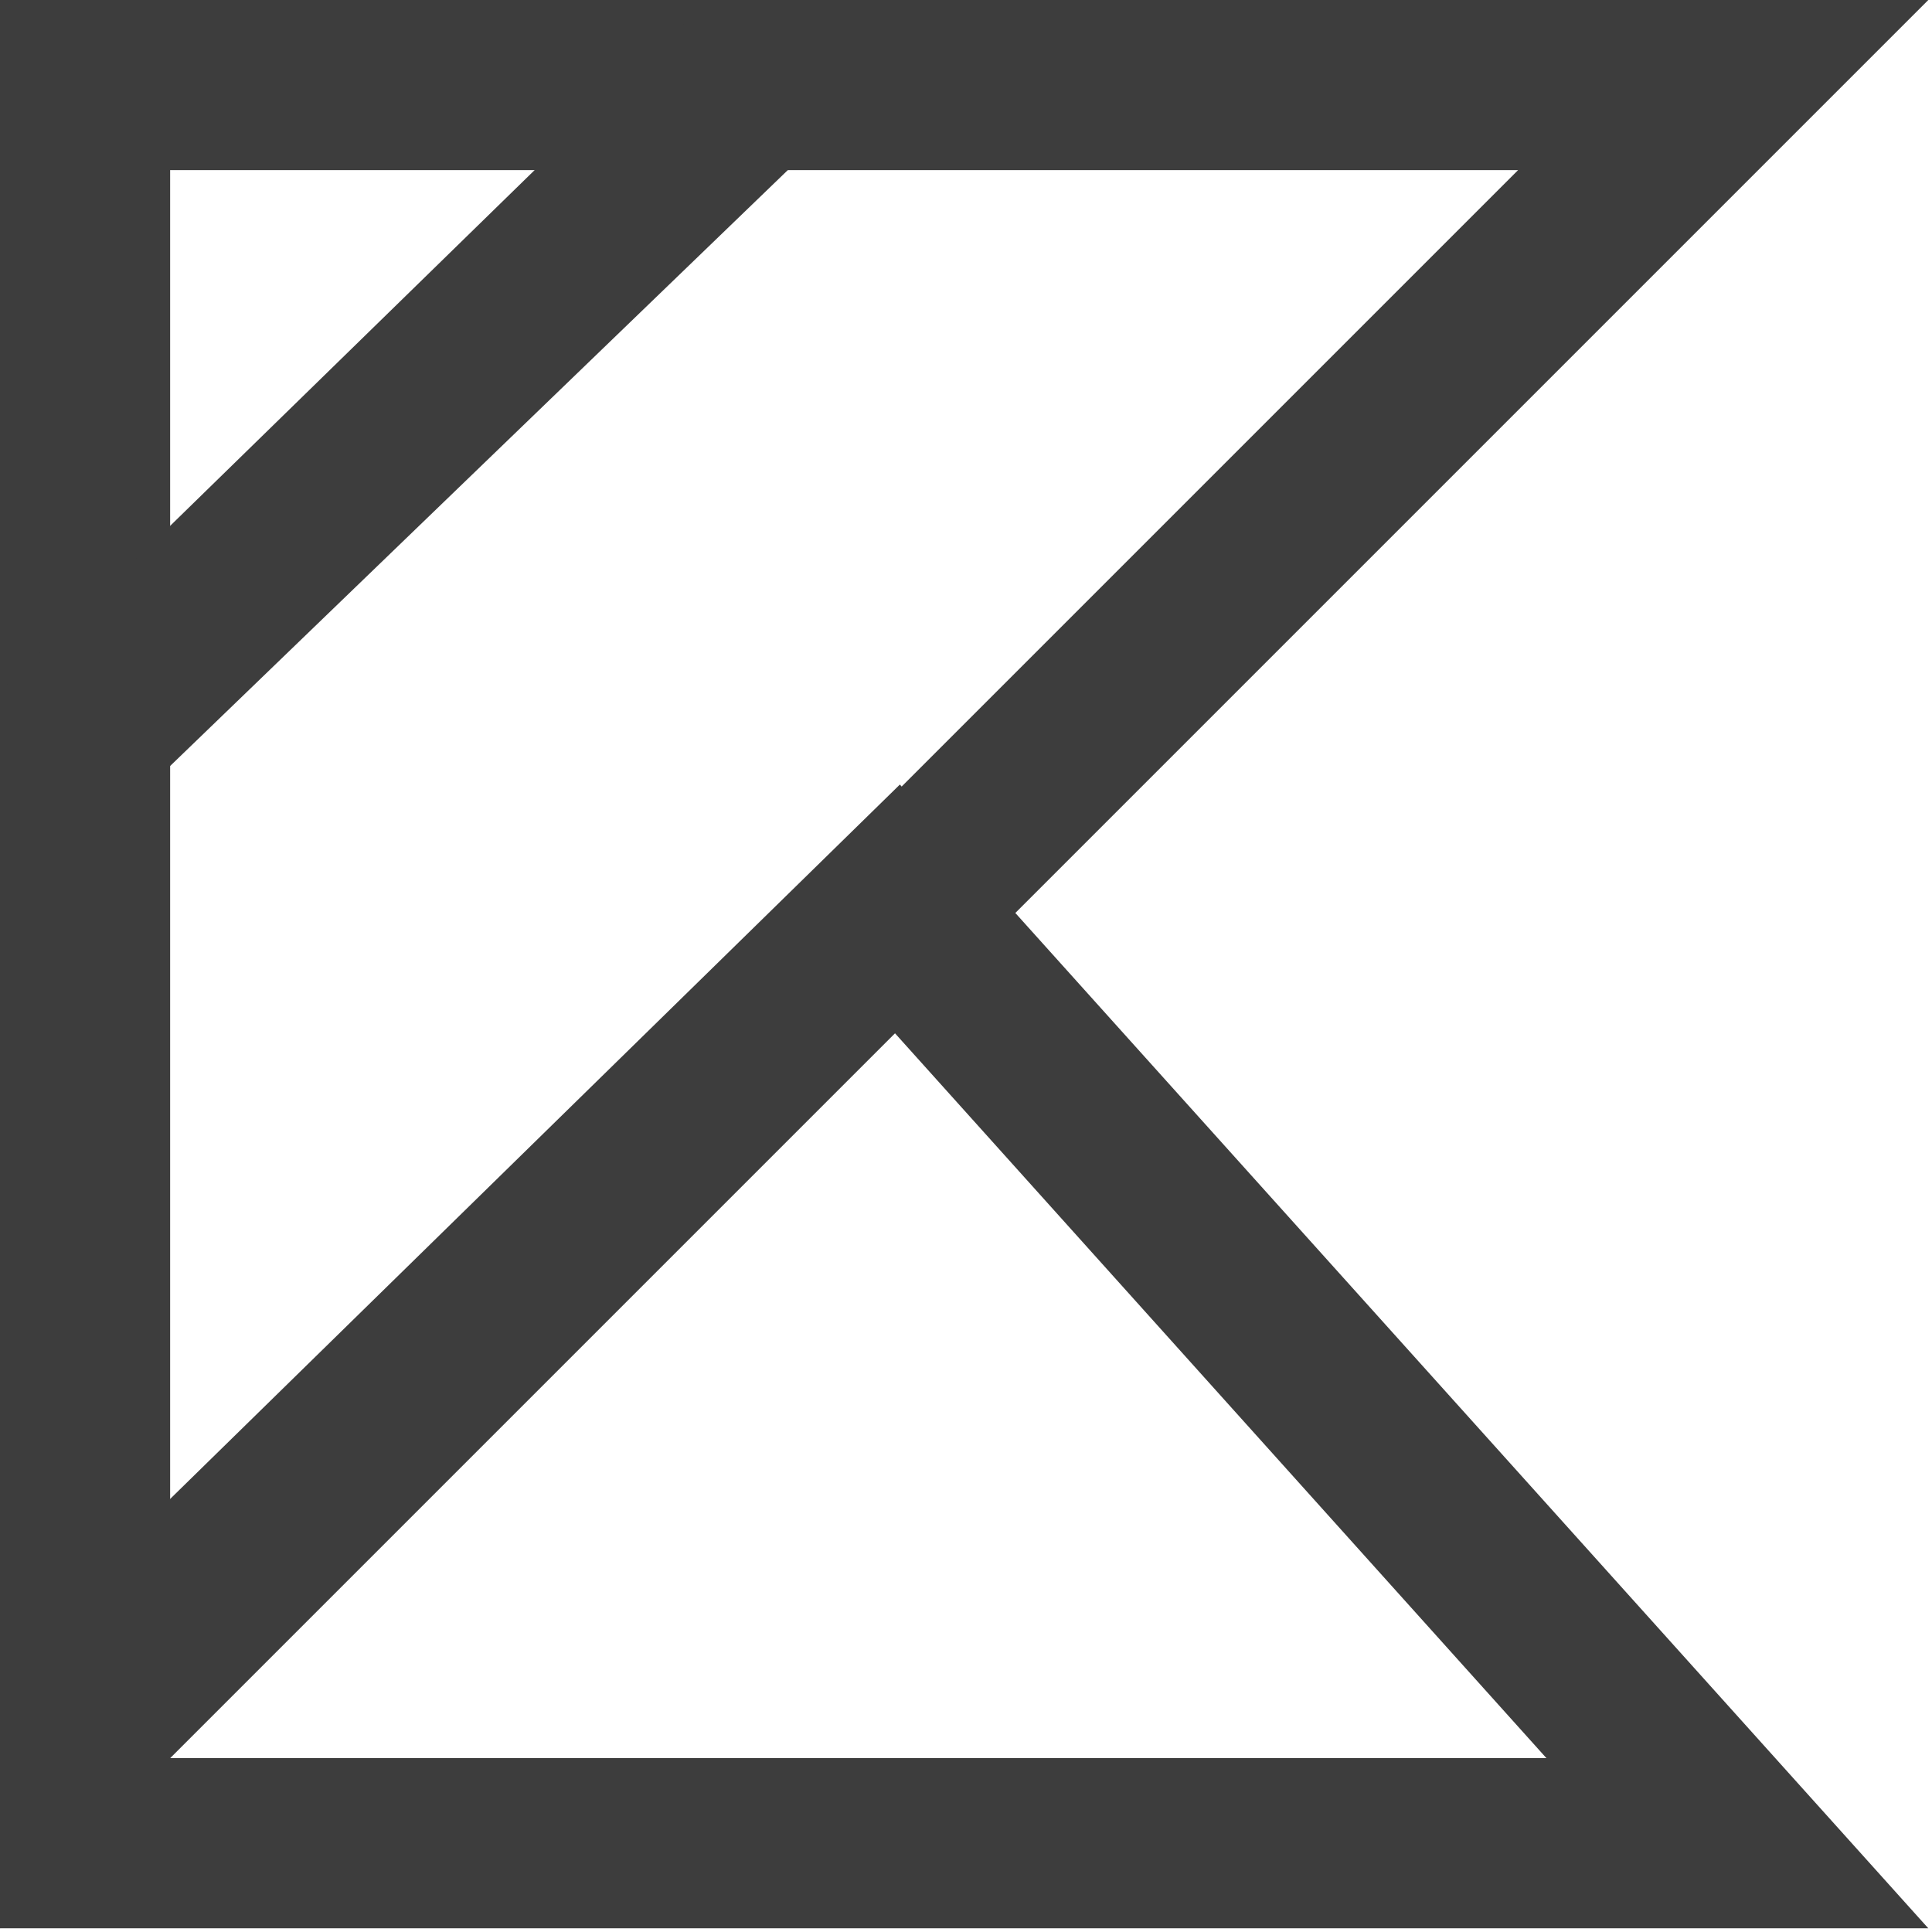 <?xml version="1.0" encoding="UTF-8"?> <svg xmlns="http://www.w3.org/2000/svg" width="47" height="47" viewBox="0 0 47 47" fill="none"><path d="M46.91 46.91H6.10352e-05V40.517L21.891 19.086L46.91 46.91ZM4.139 42.77H37.62L21.707 25.064L4.139 42.264V42.77Z" fill="#3D3D3D"></path><path d="M0 22.627V0H23.455L0 22.627ZM4.139 4.139V12.877L13.199 4.139H4.139Z" fill="#3D3D3D"></path><path d="M0 46.91V16.832L17.246 0H46.91L0 46.91ZM4.139 18.58V36.93L36.93 4.139H18.902L4.139 18.58Z" fill="#3D3D3D"></path></svg> 